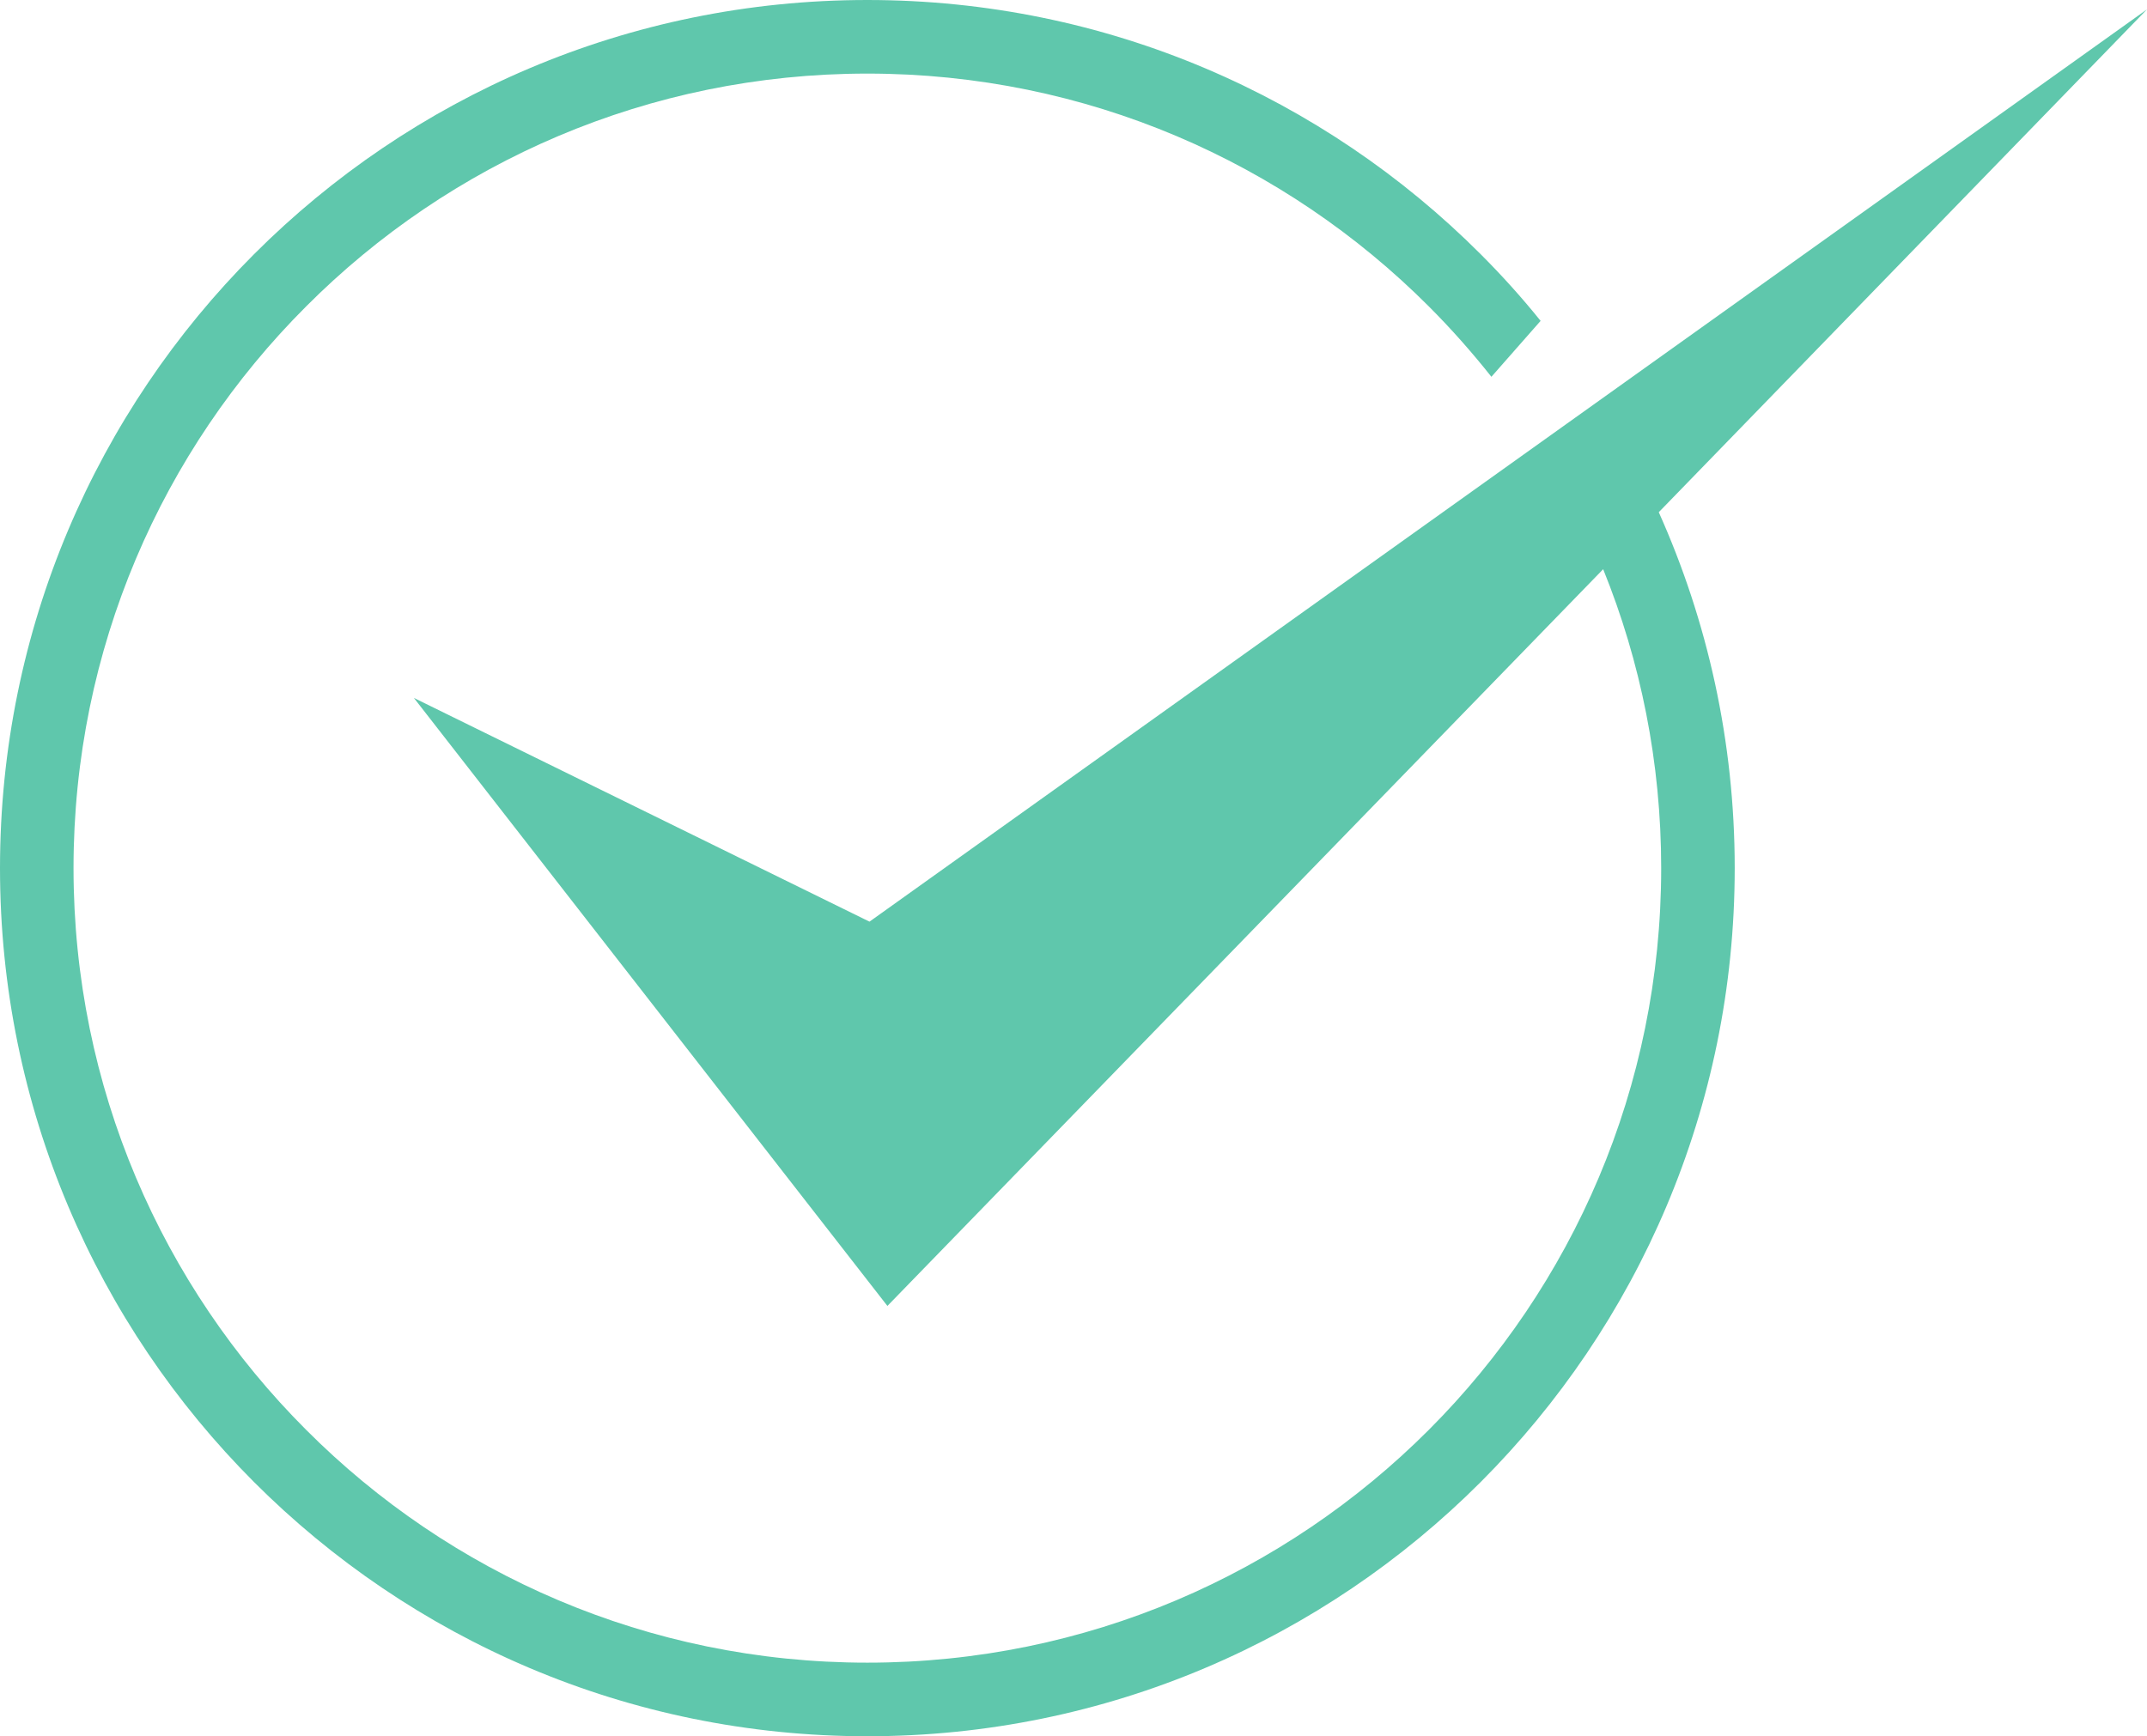 <?xml version="1.0" encoding="UTF-8"?> <svg xmlns="http://www.w3.org/2000/svg" width="314" height="254" viewBox="0 0 314 254" fill="none"> <path d="M126.851 0C161.888 0 193.601 14.211 216.554 37.192C219.644 40.285 222.576 43.534 225.314 46.94L218.119 55.122C215.264 51.52 212.214 48.075 208.968 44.826C187.931 23.764 158.916 10.766 126.851 10.766C94.787 10.766 65.772 23.764 44.773 44.826C23.736 65.849 10.753 94.898 10.753 127C10.753 159.102 23.736 188.151 44.773 209.174C65.772 230.236 94.787 243.234 126.851 243.234C158.916 243.234 187.931 230.236 208.968 209.174C229.967 188.151 242.949 159.102 242.949 127C242.949 111.536 239.938 96.777 234.464 83.27L129.784 191.048L60.532 102.101L127.164 134.83L314 1.37L242.597 74.932C249.714 90.826 253.703 108.443 253.703 127C253.703 162.078 239.508 193.828 216.554 216.808C193.601 239.789 161.888 254 126.851 254C91.815 254 60.102 239.789 37.148 216.808C14.194 193.828 0 162.078 0 127C0 91.922 14.194 60.172 37.148 37.192C60.102 14.211 91.815 0 126.851 0Z" fill="#5FC7AC"></path> </svg> 